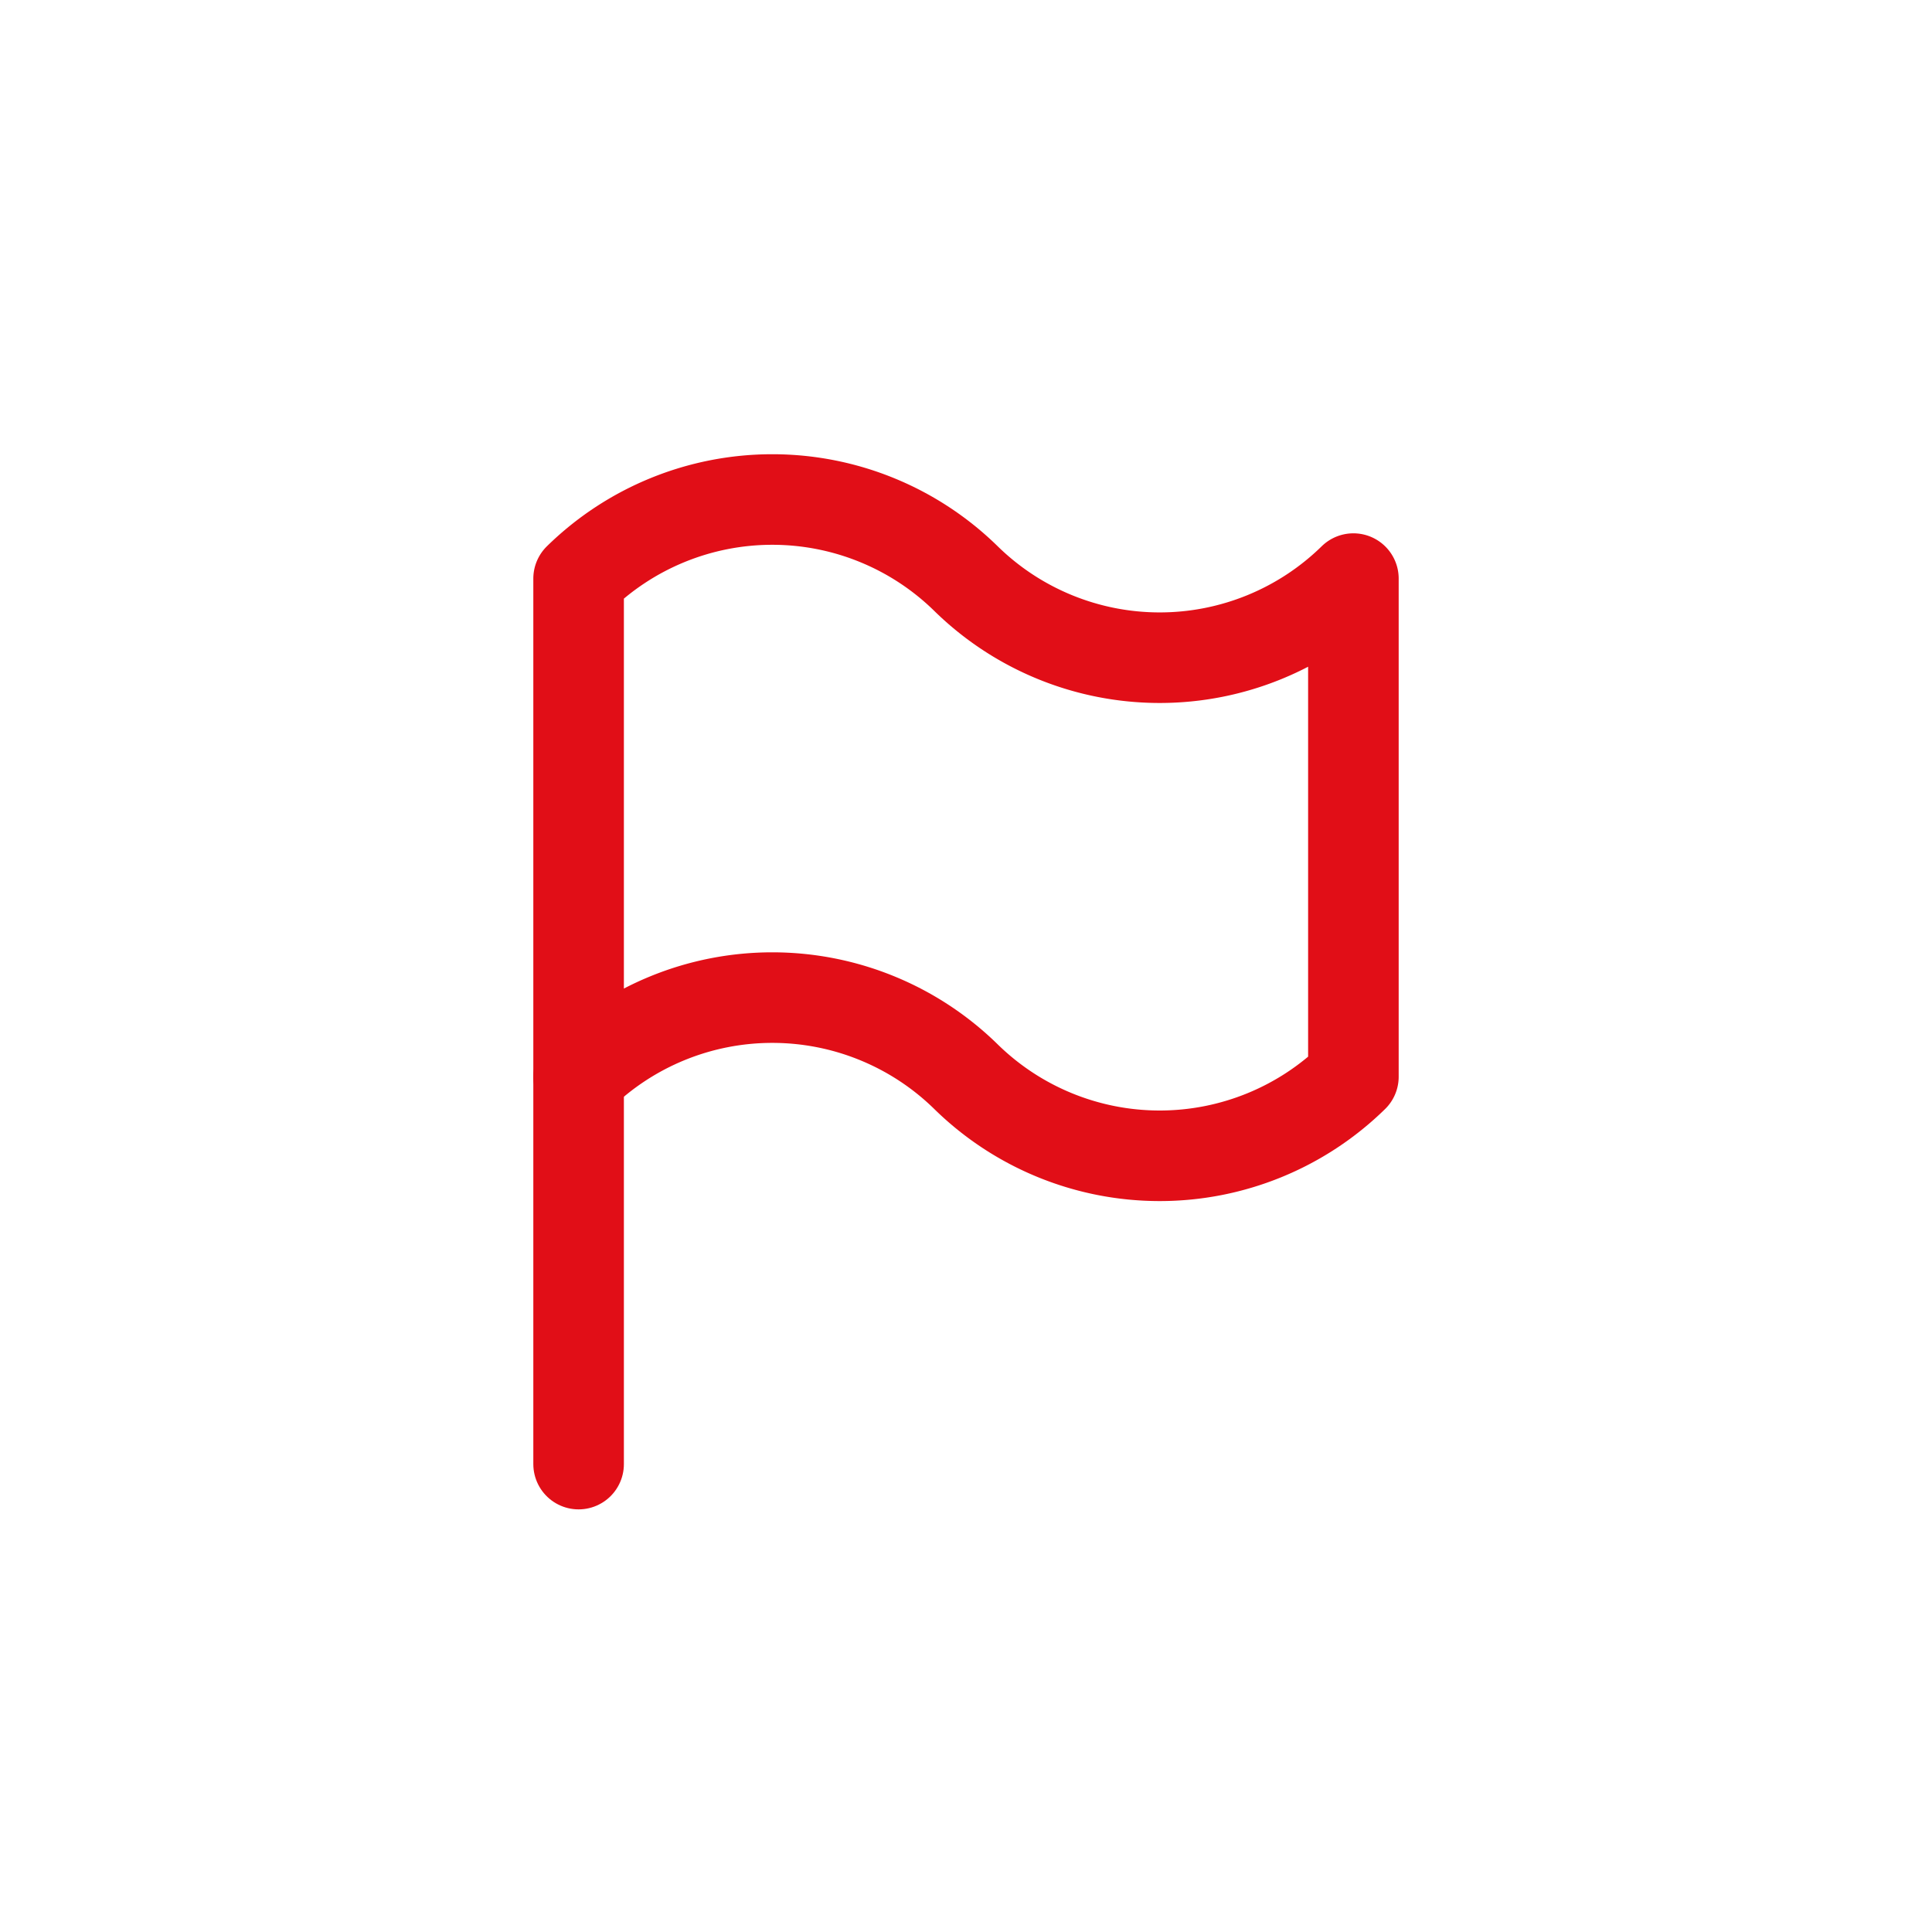 <svg xmlns="http://www.w3.org/2000/svg" width="64" height="64" viewBox="0 0 64 64">
  <g id="Group_436" data-name="Group 436" transform="translate(-763 -2559)">
    <rect id="Rectangle_21" data-name="Rectangle 21" width="64" height="64" transform="translate(763 2559)" fill="none"/>
    <g id="Group_29" data-name="Group 29" transform="translate(773 2569)">
      <path id="Path_97" data-name="Path 97" d="M0,0H44V44H0Z" fill="none"/>
      <path id="Path_98" data-name="Path 98" d="M5,6.191a9.167,9.167,0,0,1,12.833,0,9.167,9.167,0,0,0,12.833,0v16.5a9.167,9.167,0,0,1-12.833,0A9.167,9.167,0,0,0,5,22.691Z" transform="translate(4.167 2.976)" fill="none" stroke="#e10e17" stroke-linecap="round" stroke-linejoin="round" stroke-width="3"/>
      <path id="Path_99" data-name="Path 99" d="M5,26.833V14" transform="translate(4.167 11.667)" fill="none" stroke="#e10e17" stroke-linecap="round" stroke-linejoin="round" stroke-width="3"/>
    </g>
  </g>
</svg>
